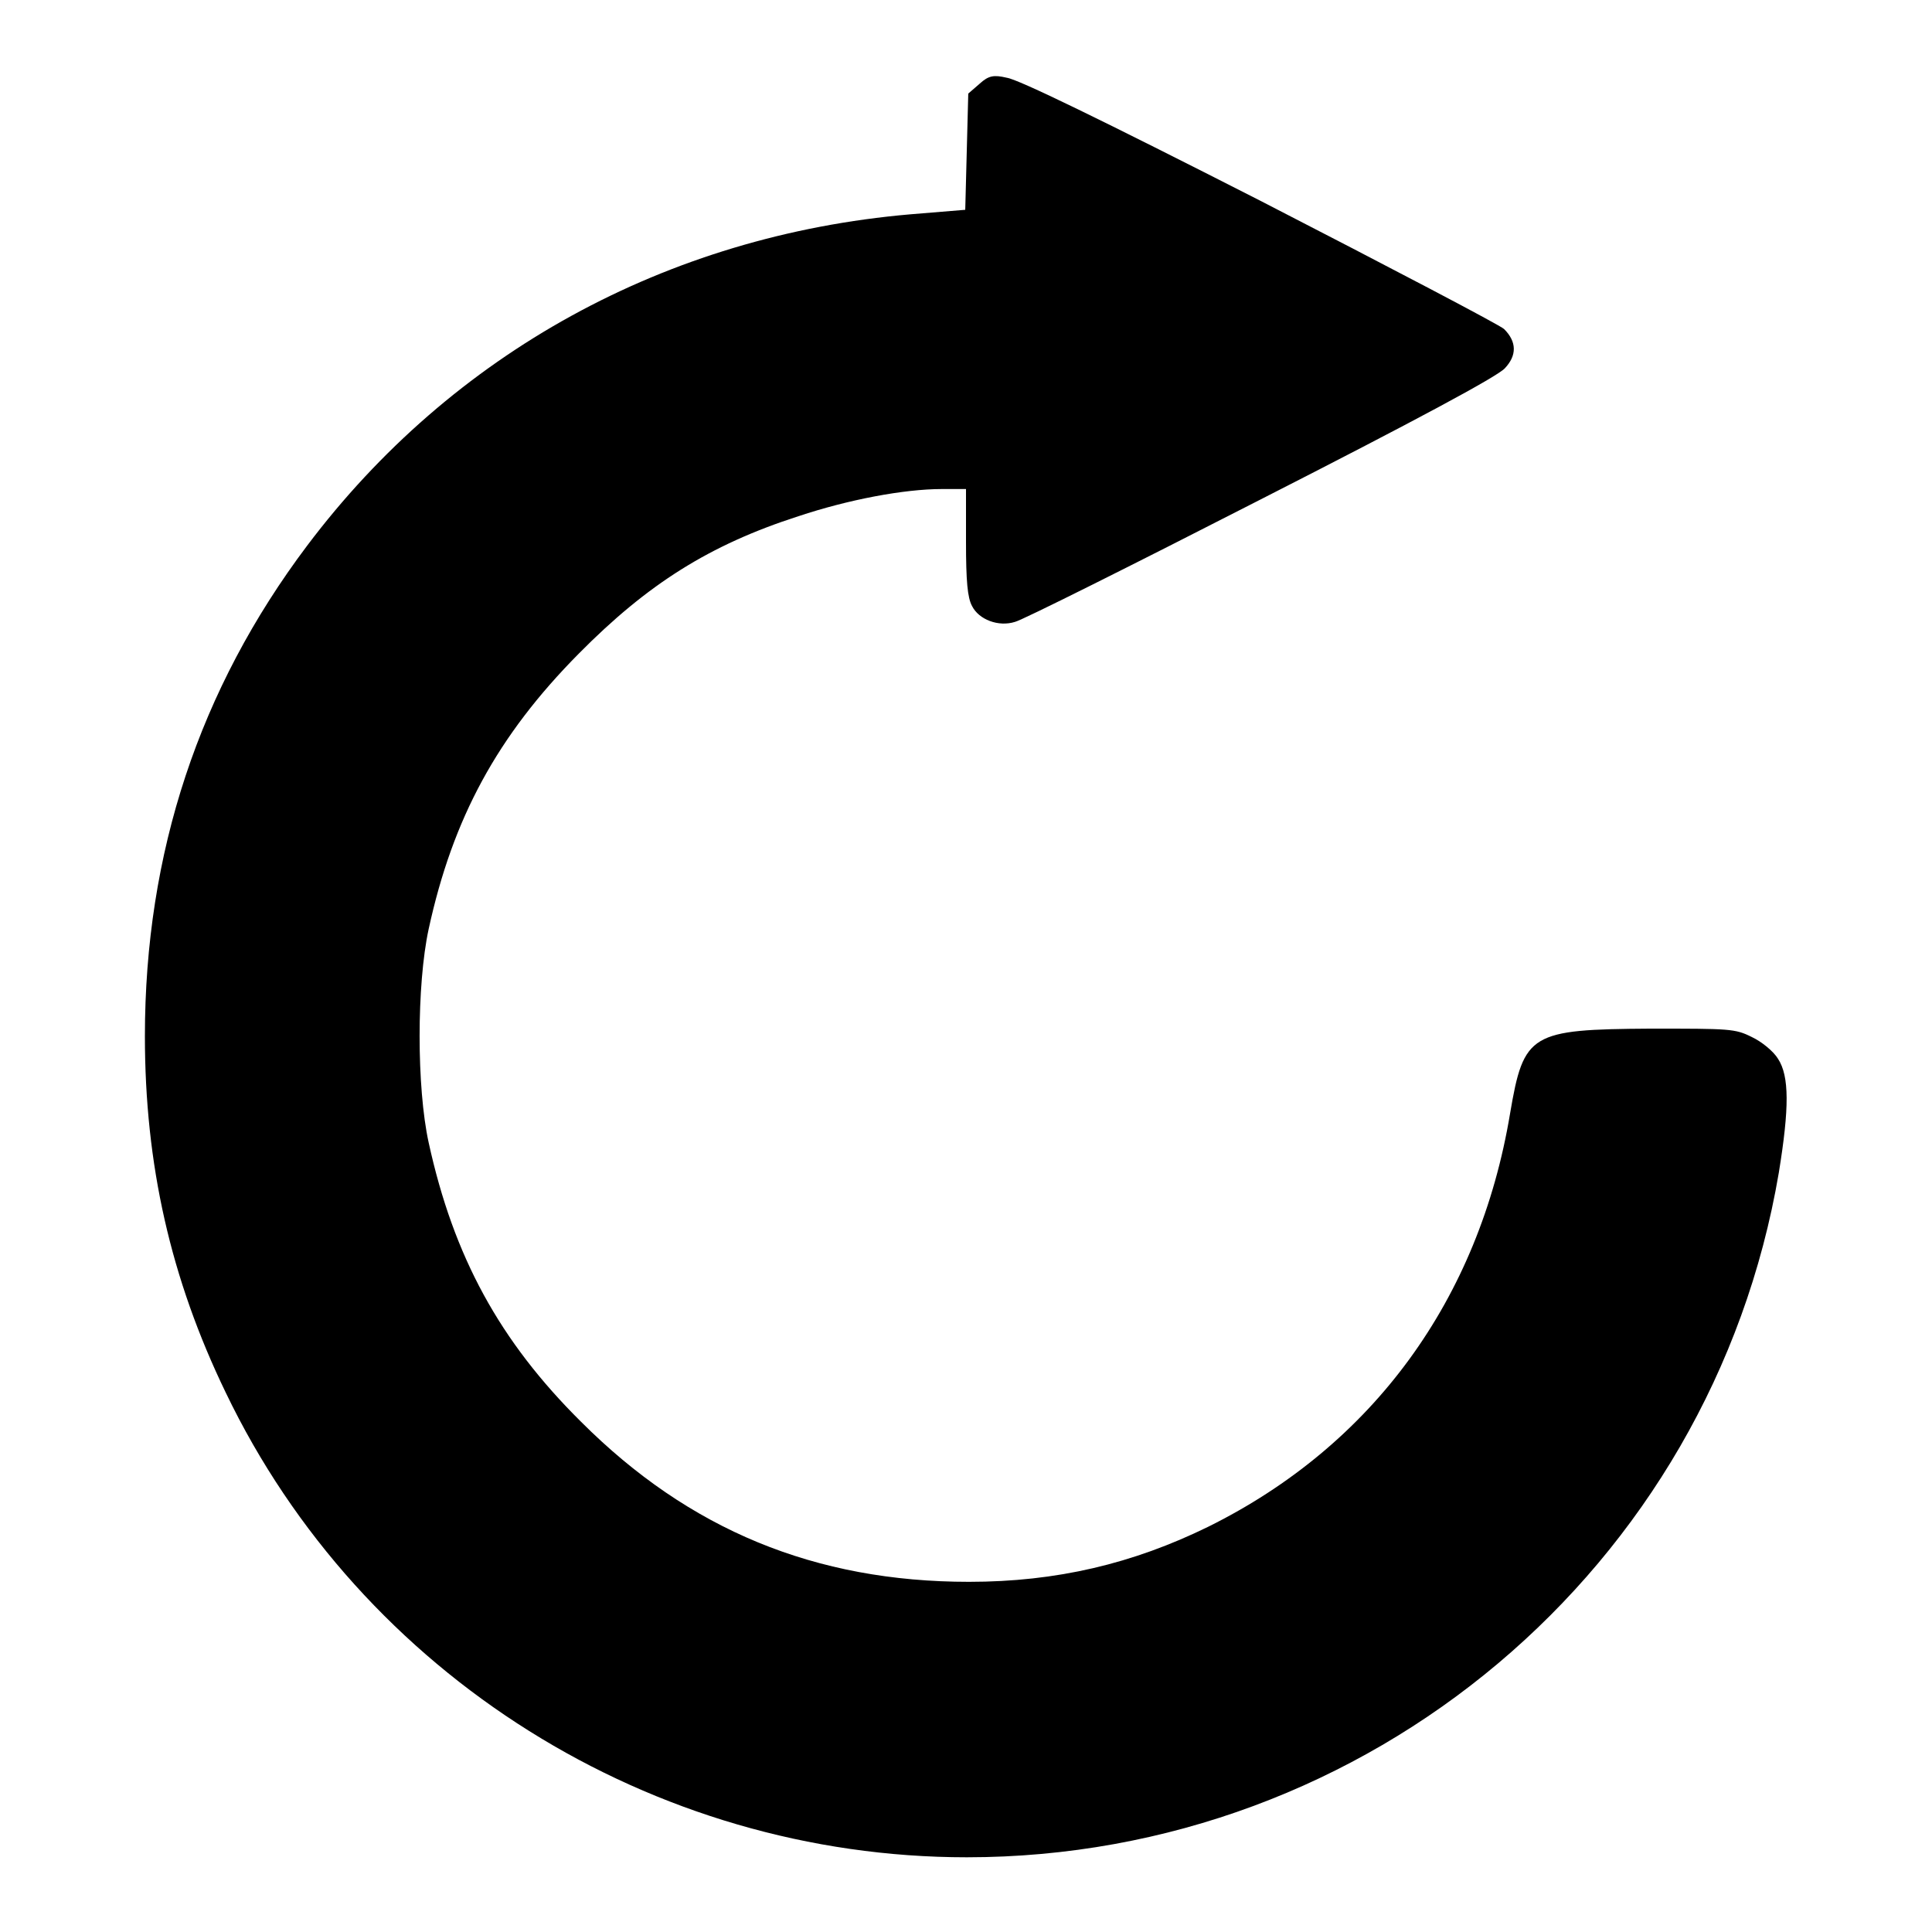 <?xml version="1.0" encoding="utf-8"?>
<!-- Svg Vector Icons : http://www.onlinewebfonts.com/icon -->
<!DOCTYPE svg PUBLIC "-//W3C//DTD SVG 1.1//EN" "http://www.w3.org/Graphics/SVG/1.1/DTD/svg11.dtd">
<svg version="1.1" xmlns="http://www.w3.org/2000/svg" xmlns:xlink="http://www.w3.org/1999/xlink" x="0px" y="0px" viewBox="0 0 256 256" enable-background="new 0 0 256 256" xml:space="preserve">
<g><g><g><path fill="#000000" d="M129.8,11.1l-1.5,1.3l-0.2,7.7l-0.2,7.7l-7.3,0.6c-32.3,2.8-60.7,18.4-79.9,43.9c-14.3,19-21.5,40.7-21.5,65c0,17,3.4,32.1,10.7,47.2c18,37.5,56.5,61.6,98.2,61.6c53.2,0,98.7-38.3,107.6-90.7c1.4-8.6,1.4-12.8-0.1-15.1c-0.6-1-2.2-2.3-3.5-2.9c-2.2-1.1-2.9-1.1-13.4-1.1c-15.9,0.1-16.8,0.6-18.6,11.2c-4.1,24.7-18.2,44-40,54.8c-10,4.9-20.1,7.3-31.7,7.3c-20.4,0-37.1-6.9-51.4-21.2c-10.8-10.7-16.9-21.9-20.2-37c-1.6-7.3-1.6-20.9,0-28.3c3.2-14.7,9.1-25.6,19.9-36.5c9.1-9.2,17.3-14.4,29.1-18.2c6.6-2.2,14-3.6,19-3.6h3.2v7c0,5.2,0.2,7.4,0.8,8.5c0.9,1.8,3.5,2.8,5.7,2.1c0.9-0.2,15.5-7.5,32.5-16.2c20.6-10.5,31.4-16.3,32.4-17.4c1.6-1.7,1.6-3.5-0.1-5.2c-0.5-0.5-15-8.1-32.3-17c-21.2-10.8-32.1-16.1-33.6-16.3C131.7,9.9,131,10,129.8,11.1z"/></g></g></g>
</svg>